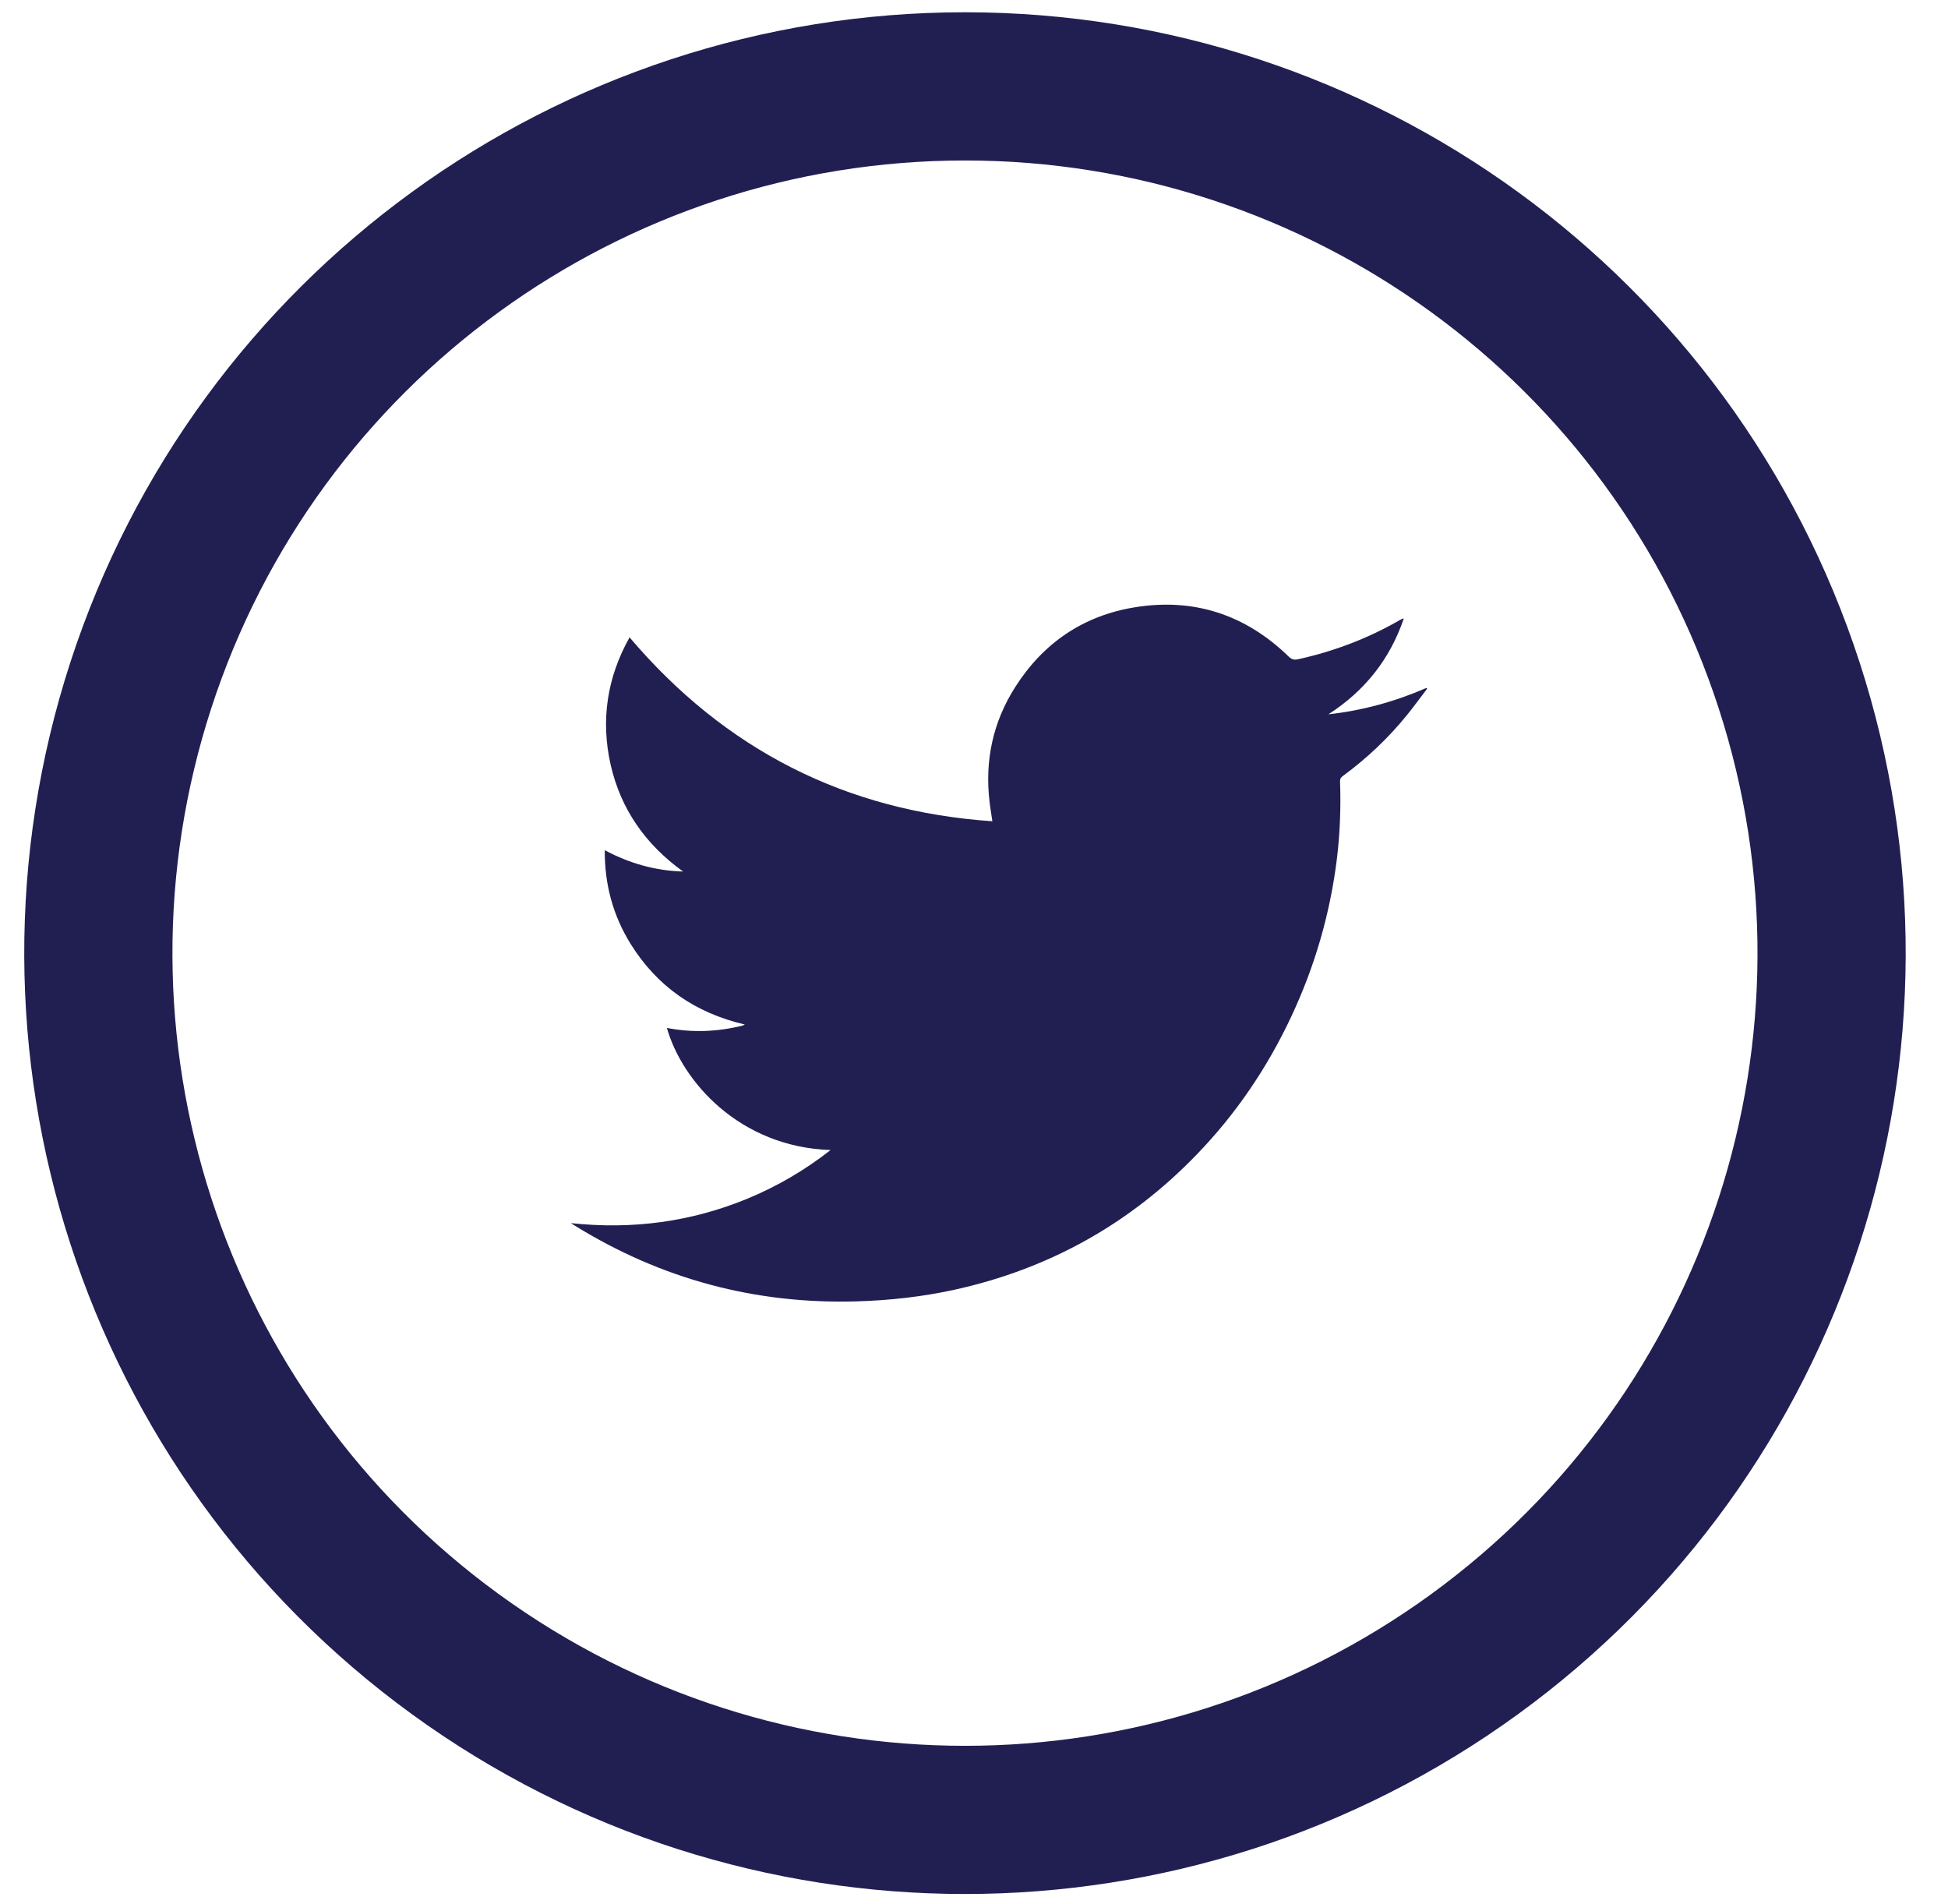 <?xml version="1.0" encoding="UTF-8"?>
<svg width="44px" height="43px" viewBox="0 0 44 43" version="1.1" xmlns="http://www.w3.org/2000/svg" xmlns:xlink="http://www.w3.org/1999/xlink">
    <!-- Generator: Sketch 51.2 (57519) - http://www.bohemiancoding.com/sketch -->
    <title>Group 8</title>
    <desc>Created with Sketch.</desc>
    <defs></defs>
    <g id="Page-1" stroke="none" stroke-width="1" fill="none" fill-rule="evenodd">
        <g id="Thank-You-pop-up" transform="translate(-520, -1745)" fill="#211F52">
            <g id="Group-19-Copy" transform="translate(349, 928)">
                <g id="Group-18" transform="translate(172, 818)">
                    <g id="Group-15">
                        <g id="Group-8">
                            <path d="M20.796,1.874 C12.717,1.874 5.555,7.076 3.059,14.761 C0.562,22.444 3.297,30.863 9.834,35.612 C16.37,40.362 25.222,40.362 31.759,35.612 C38.296,30.863 41.03,22.444 38.533,14.761 C36.037,7.076 28.876,1.874 20.796,1.874 M40.29,14.189 C43.034,22.635 40.028,31.887 32.844,37.106 C25.66,42.326 15.932,42.326 8.748,37.106 C1.565,31.887 -1.442,22.635 1.302,14.189 C4.046,5.744 11.916,0.027 20.796,0.027 C29.676,0.027 37.546,5.744 40.29,14.189" id="Fill-84" stroke="#211F52" stroke-width="1.5"></path>
                            <path d="M17.76,24.971 C15.696,24.9 14.405,23.416 14.063,22.213 C14.638,22.324 15.203,22.301 15.766,22.162 C15.781,22.159 15.795,22.15 15.823,22.136 C14.705,21.875 13.842,21.278 13.242,20.313 C12.845,19.671 12.655,18.97 12.66,18.2 C13.219,18.497 13.803,18.664 14.429,18.681 C13.588,18.075 13.024,17.284 12.793,16.271 C12.565,15.26 12.712,14.3 13.22,13.393 C15.371,15.926 18.094,17.318 21.415,17.546 C21.393,17.387 21.367,17.25 21.352,17.111 C21.24,16.175 21.427,15.304 21.933,14.512 C22.564,13.521 23.467,12.905 24.626,12.715 C25.963,12.496 27.129,12.877 28.106,13.825 C28.171,13.888 28.225,13.908 28.317,13.888 C29.133,13.709 29.904,13.415 30.628,12.997 C30.645,12.988 30.662,12.98 30.681,12.971 C30.685,12.969 30.691,12.969 30.707,12.969 C30.393,13.893 29.821,14.606 29.005,15.131 C29.776,15.046 30.51,14.843 31.219,14.535 C31.225,14.542 31.23,14.549 31.235,14.554 C31.082,14.752 30.936,14.956 30.778,15.15 C30.357,15.669 29.872,16.127 29.333,16.523 C29.287,16.556 29.266,16.587 29.268,16.648 C29.289,17.238 29.267,17.826 29.195,18.41 C29.04,19.647 28.697,20.824 28.17,21.949 C27.625,23.112 26.916,24.159 26.022,25.081 C24.508,26.646 22.685,27.657 20.561,28.125 C19.833,28.285 19.094,28.366 18.348,28.388 C16.057,28.454 13.938,27.885 11.989,26.681 C11.964,26.666 11.94,26.65 11.896,26.621 C13.282,26.77 14.602,26.593 15.87,26.074 C16.544,25.796 17.169,25.434 17.76,24.971" id="Fill-85"></path>
                        </g>
                    </g>
                </g>
            </g>
        </g>
    </g>
</svg>